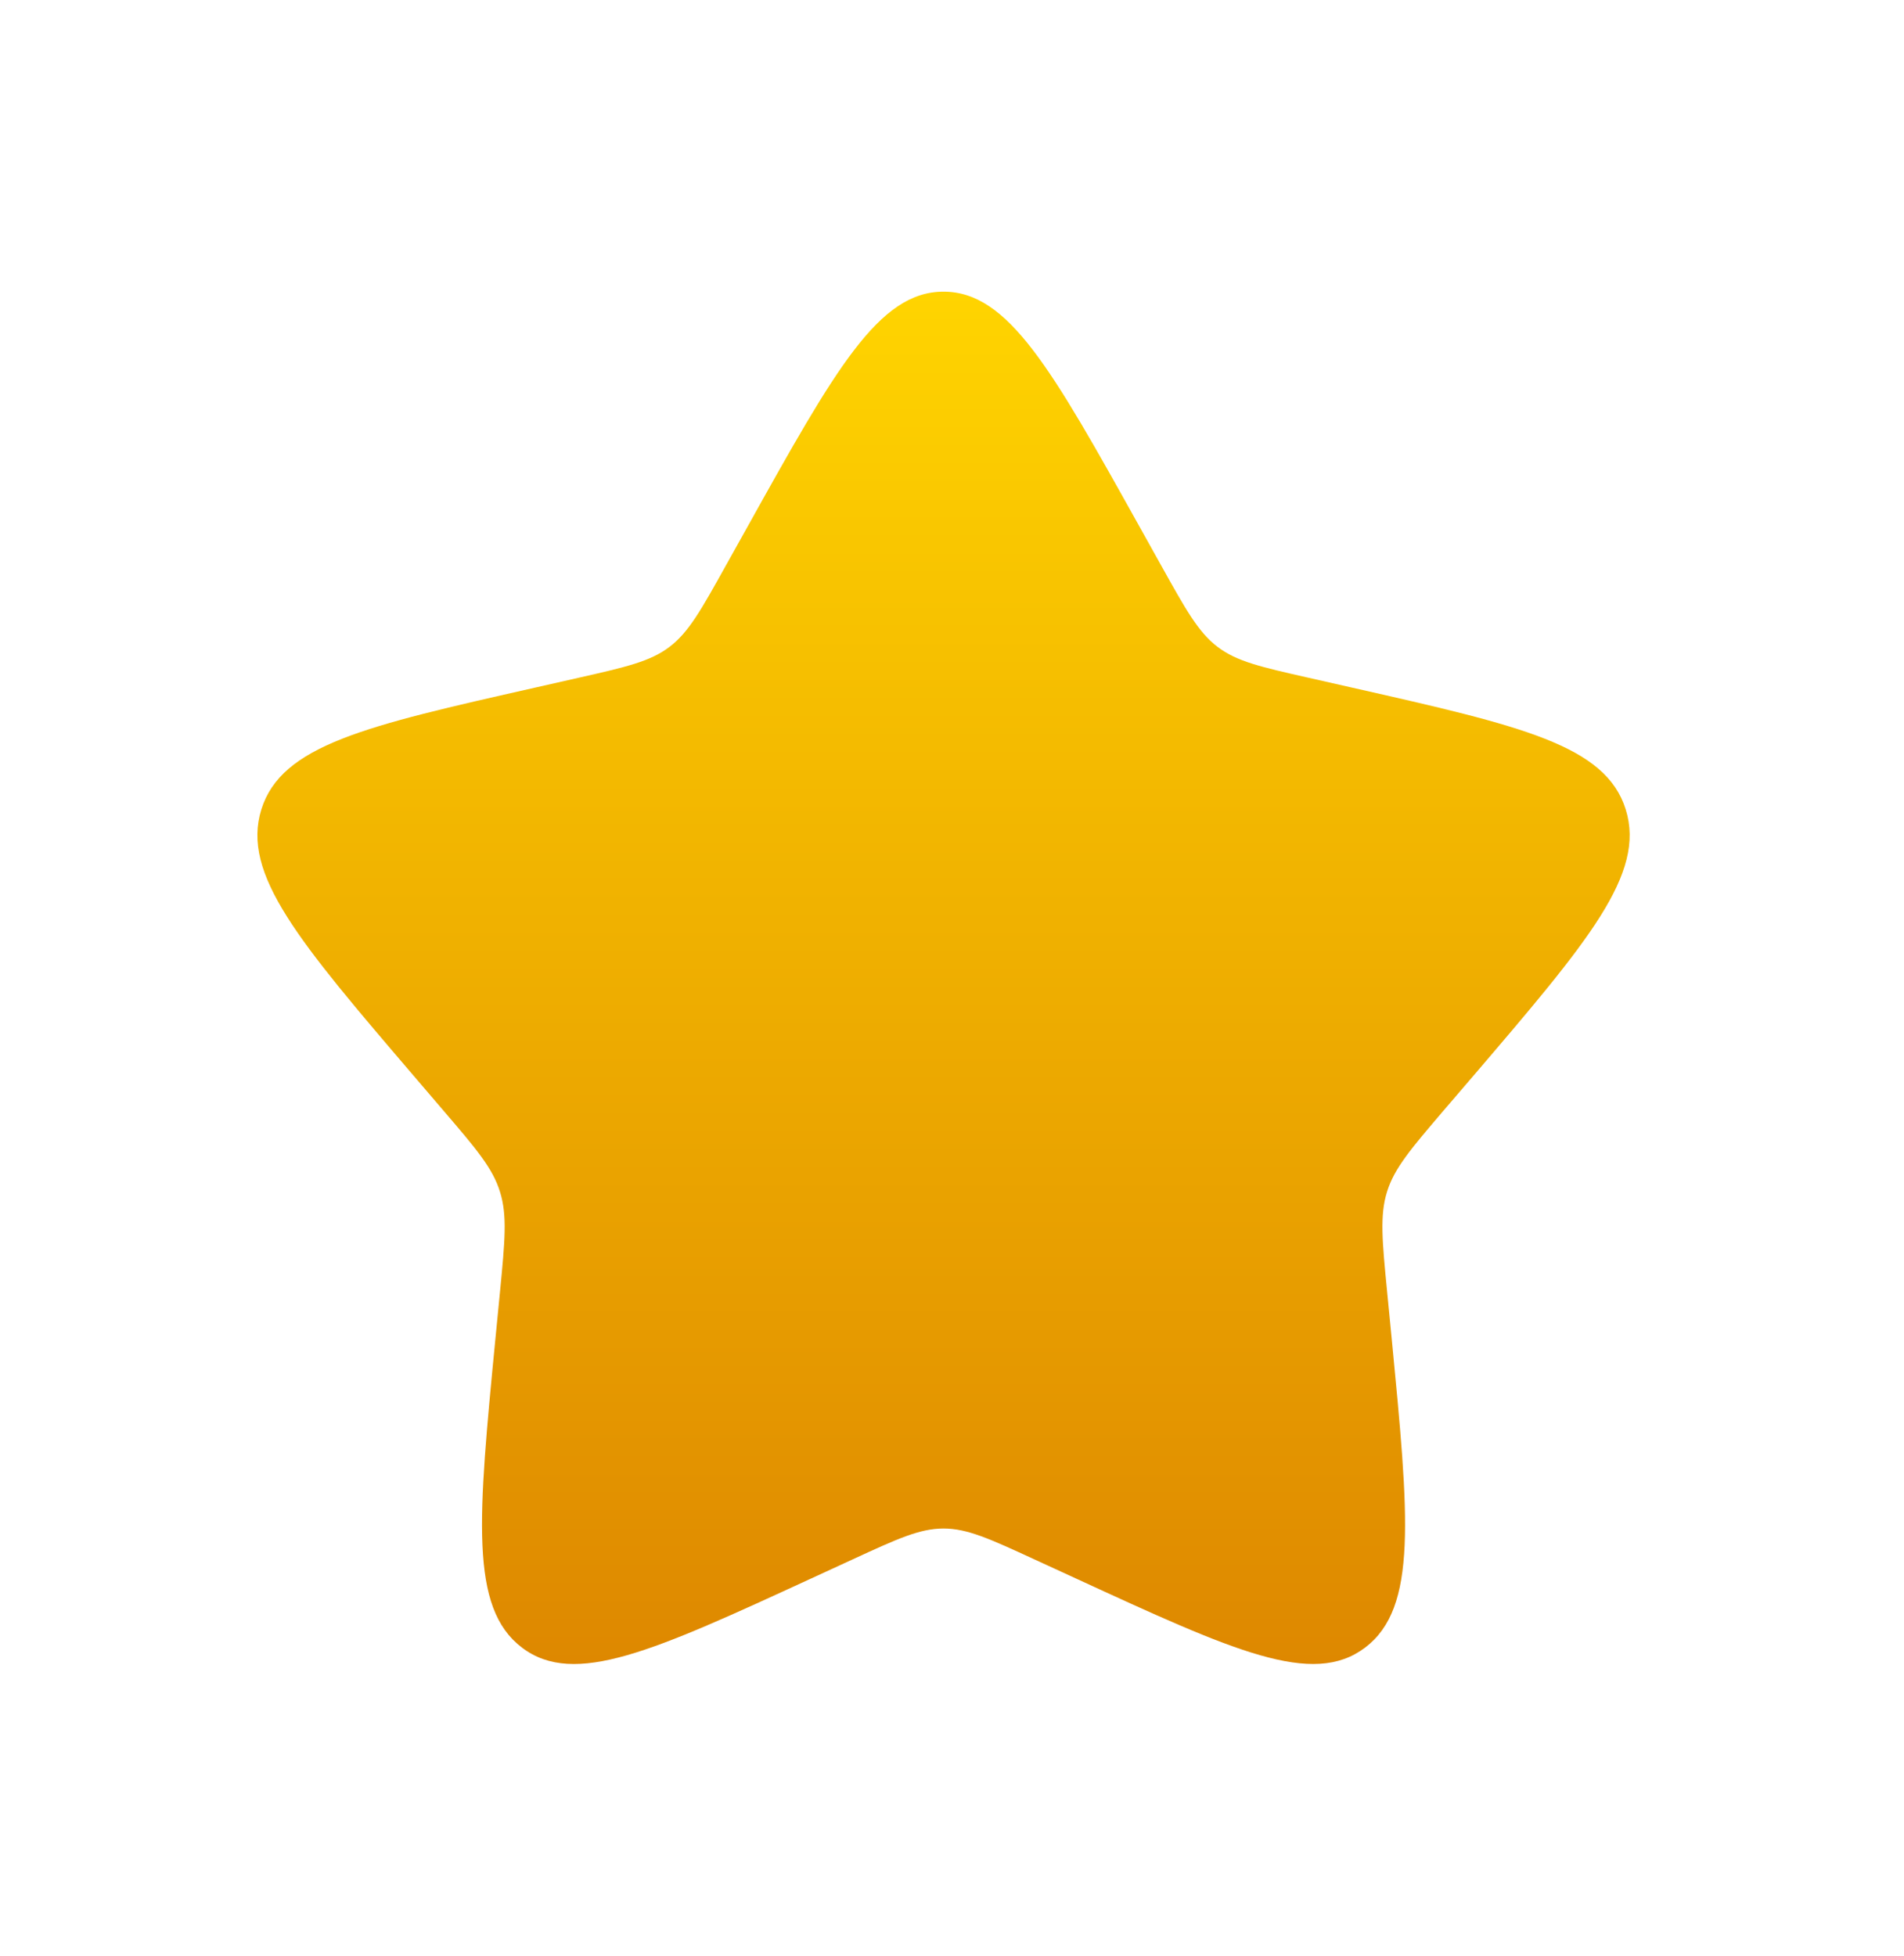 <svg width="37" height="38" viewBox="0 0 37 38" fill="none" xmlns="http://www.w3.org/2000/svg">
<path d="M14.54 10.21C16.229 7.181 17.073 5.667 18.335 5.667C19.598 5.667 20.442 7.181 22.131 10.21L22.569 10.995C23.049 11.856 23.289 12.287 23.662 12.57C24.035 12.854 24.502 12.96 25.436 13.171L26.284 13.363C29.564 14.105 31.202 14.476 31.593 15.73C31.982 16.984 30.865 18.292 28.629 20.907L28.05 21.582C27.416 22.325 27.097 22.697 26.954 23.156C26.811 23.616 26.86 24.112 26.956 25.102L27.044 26.005C27.381 29.494 27.55 31.238 26.529 32.013C25.508 32.788 23.971 32.081 20.902 30.668L20.106 30.302C19.234 29.9 18.798 29.7 18.335 29.7C17.873 29.7 17.437 29.9 16.565 30.302L15.77 30.668C12.7 32.081 11.164 32.788 10.143 32.014C9.121 31.238 9.29 29.494 9.628 26.005L9.716 25.104C9.812 24.112 9.86 23.616 9.716 23.157C9.574 22.697 9.256 22.325 8.621 21.584L8.042 20.907C5.806 18.293 4.689 16.985 5.078 15.73C5.468 14.476 7.109 14.104 10.389 13.363L11.237 13.171C12.169 12.96 12.634 12.854 13.009 12.57C13.383 12.287 13.622 11.856 14.102 10.995L14.54 10.21Z" fill="url(#paint0_linear_2420_11179)"/>
<defs>
<linearGradient id="paint0_linear_2420_11179" x1="17.766" y1="32.333" x2="17.766" y2="5.667" gradientUnits="userSpaceOnUse">
<stop stop-color="#DE8800"/>
<stop offset="1" stop-color="#FFD400"/>
</linearGradient>
</defs>
</svg>
